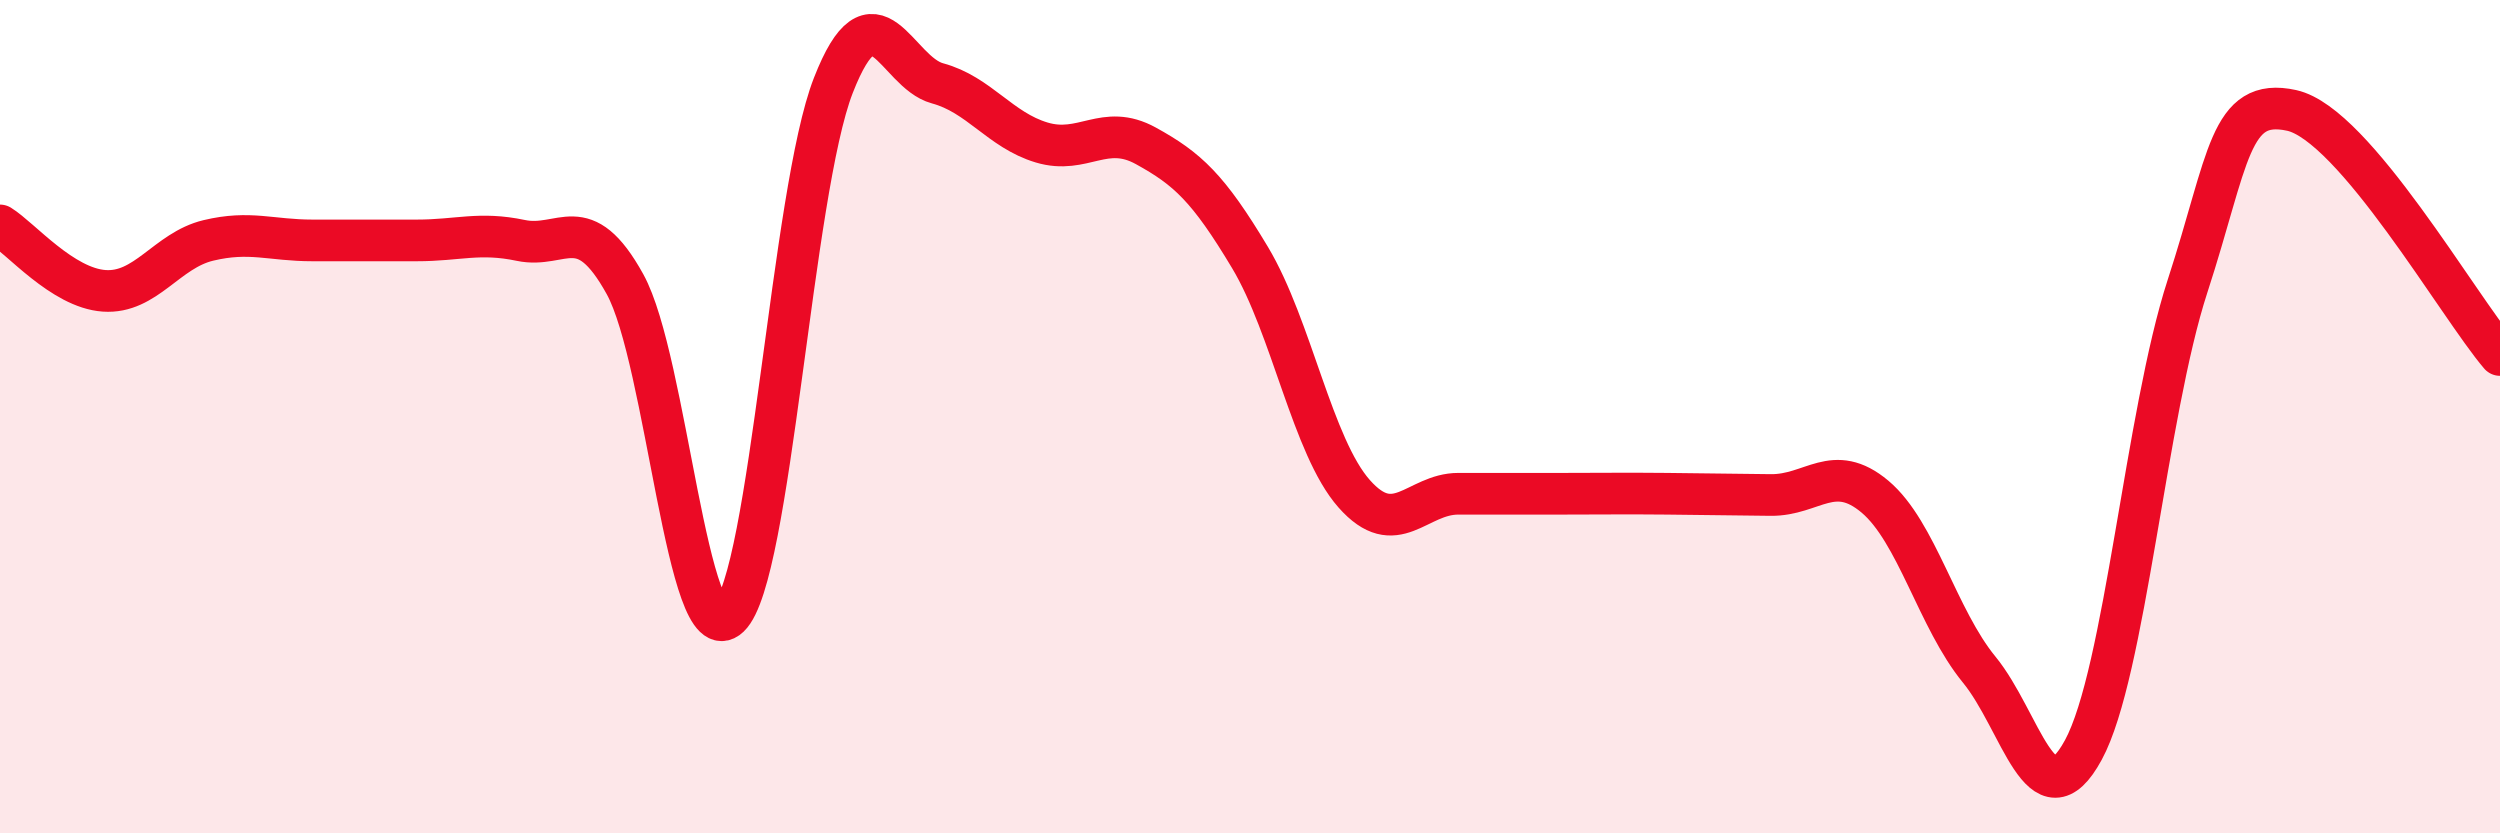 
    <svg width="60" height="20" viewBox="0 0 60 20" xmlns="http://www.w3.org/2000/svg">
      <path
        d="M 0,5.41 C 0.5,5.72 1.5,6.91 2.5,6.98 C 3.5,7.05 4,6.01 5,5.77 C 6,5.53 6.5,5.77 7.5,5.77 C 8.5,5.77 9,5.77 10,5.77 C 11,5.77 11.5,5.56 12.5,5.77 C 13.5,5.98 14,5.01 15,6.82 C 16,8.63 16.5,15.75 17.5,14.8 C 18.5,13.85 19,4.61 20,2.05 C 21,-0.51 21.5,1.73 22.5,2 C 23.5,2.27 24,3.12 25,3.42 C 26,3.72 26.5,2.95 27.5,3.5 C 28.5,4.05 29,4.51 30,6.18 C 31,7.85 31.5,10.72 32.5,11.85 C 33.5,12.98 34,11.85 35,11.85 C 36,11.85 36.5,11.85 37.5,11.85 C 38.5,11.85 39,11.84 40,11.85 C 41,11.86 41.5,11.87 42.5,11.88 C 43.5,11.89 44,11.08 45,11.92 C 46,12.76 46.5,14.85 47.5,16.07 C 48.5,17.29 49,19.84 50,18 C 51,16.16 51.5,9.94 52.5,6.87 C 53.5,3.8 53.5,2.32 55,2.65 C 56.5,2.98 59,7.35 60,8.52L60 20L0 20Z"
        fill="#EB0A25"
        opacity="0.1"
        stroke-linecap="round"
        stroke-linejoin="round"
      />
      <path
        d="M 0,5.41 C 0.5,5.72 1.5,6.91 2.5,6.98 C 3.5,7.05 4,6.01 5,5.77 C 6,5.53 6.5,5.77 7.5,5.77 C 8.5,5.77 9,5.77 10,5.77 C 11,5.77 11.5,5.56 12.5,5.77 C 13.5,5.98 14,5.01 15,6.82 C 16,8.63 16.5,15.75 17.5,14.8 C 18.5,13.85 19,4.61 20,2.05 C 21,-0.51 21.5,1.73 22.5,2 C 23.5,2.27 24,3.12 25,3.42 C 26,3.72 26.5,2.95 27.5,3.5 C 28.5,4.05 29,4.51 30,6.18 C 31,7.85 31.5,10.72 32.5,11.85 C 33.5,12.98 34,11.85 35,11.85 C 36,11.85 36.5,11.85 37.5,11.85 C 38.5,11.85 39,11.84 40,11.85 C 41,11.86 41.5,11.87 42.5,11.88 C 43.5,11.89 44,11.08 45,11.92 C 46,12.76 46.5,14.85 47.5,16.07 C 48.5,17.29 49,19.84 50,18 C 51,16.16 51.5,9.94 52.5,6.87 C 53.5,3.8 53.5,2.32 55,2.65 C 56.5,2.98 59,7.35 60,8.52"
        stroke="#EB0A25"
        stroke-width="1"
        fill="none"
        stroke-linecap="round"
        stroke-linejoin="round"
      />
    </svg>
  